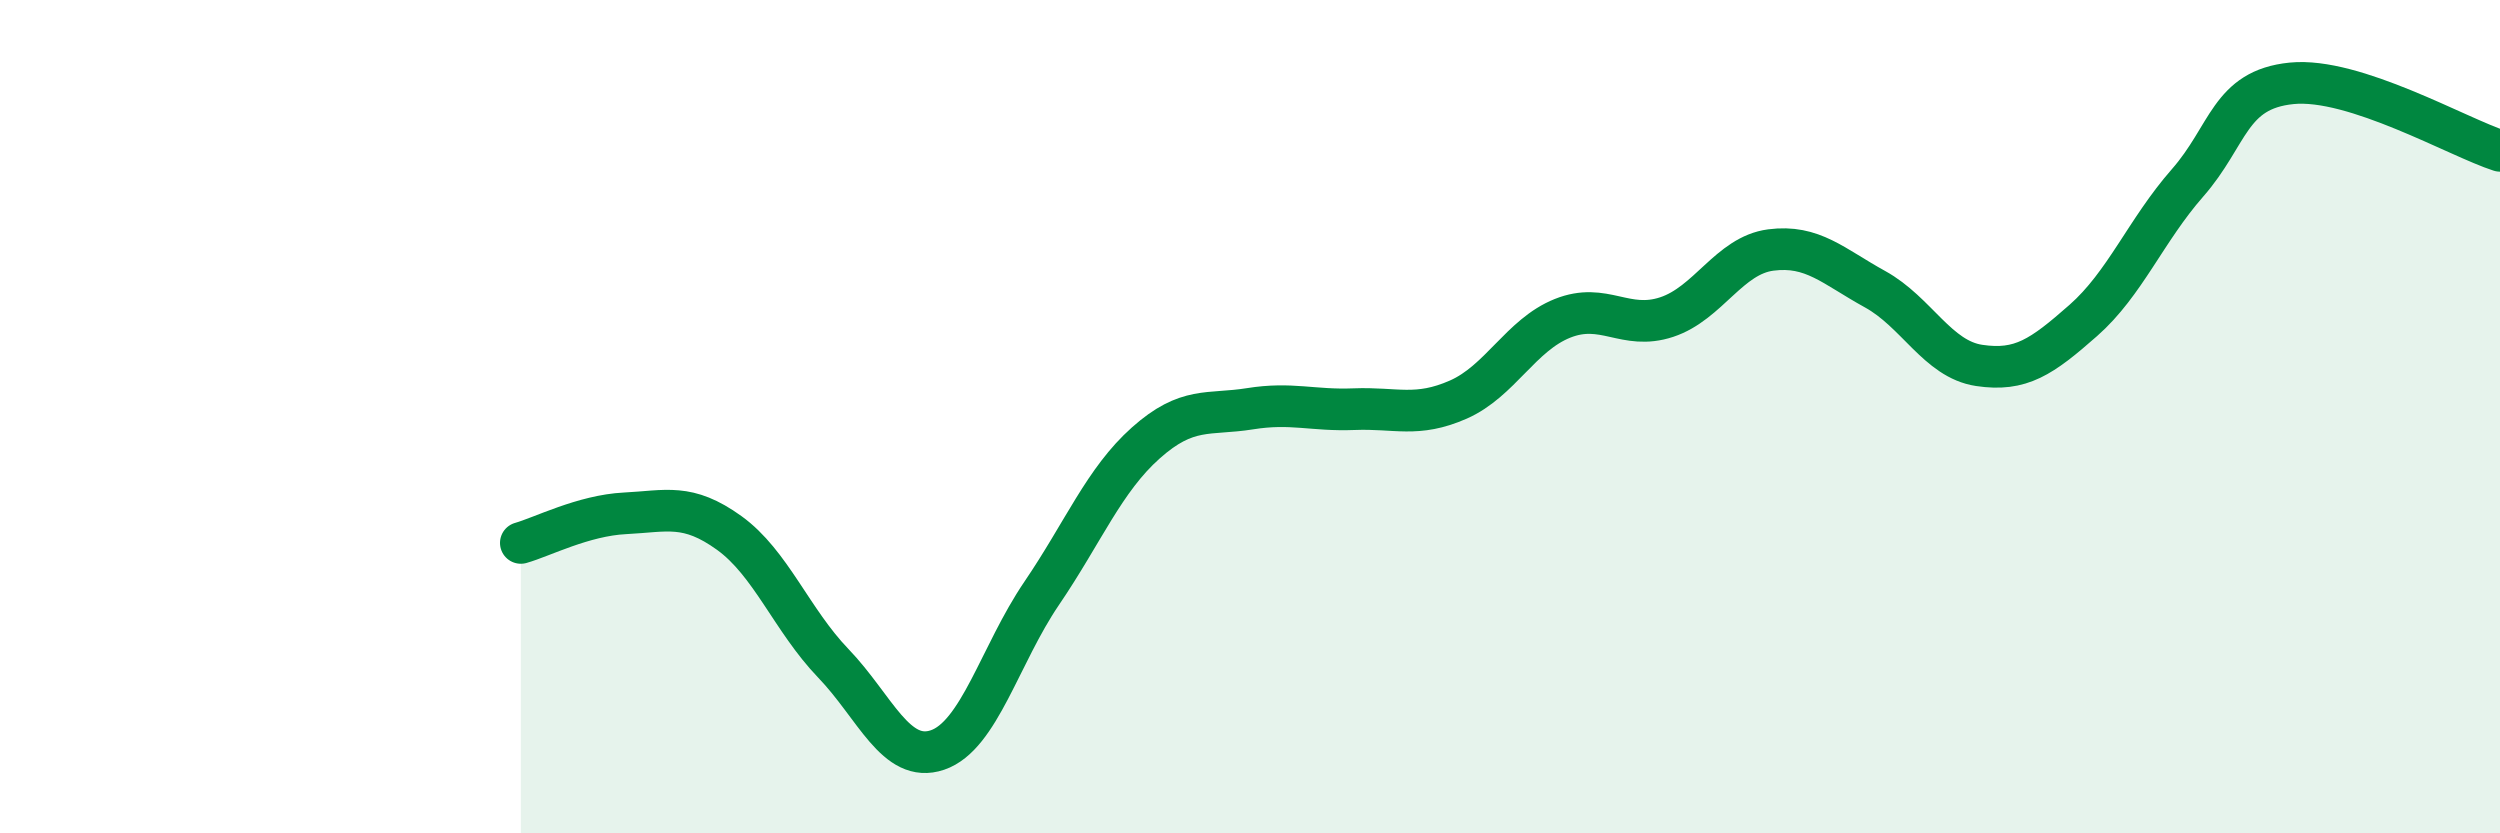 
    <svg width="60" height="20" viewBox="0 0 60 20" xmlns="http://www.w3.org/2000/svg">
      <path
        d="M 12.5,13.03 C 13,12.89 14,12.37 15,12.32 C 16,12.27 16.5,12.07 17.5,12.79 C 18.5,13.51 19,14.88 20,15.92 C 21,16.96 21.5,18.34 22.5,18 C 23.5,17.66 24,15.71 25,14.24 C 26,12.77 26.5,11.52 27.5,10.63 C 28.5,9.74 29,9.97 30,9.81 C 31,9.65 31.5,9.86 32.5,9.82 C 33.5,9.78 34,10.03 35,9.59 C 36,9.15 36.5,8.04 37.5,7.64 C 38.5,7.24 39,7.94 40,7.61 C 41,7.28 41.5,6.13 42.5,6 C 43.5,5.87 44,6.39 45,6.94 C 46,7.49 46.5,8.62 47.5,8.77 C 48.5,8.92 49,8.57 50,7.69 C 51,6.81 51.5,5.53 52.5,4.39 C 53.5,3.25 53.5,2.15 55,2 C 56.5,1.85 59,3.3 60,3.62L60 20L12.5 20Z"
        fill="#008740"
        opacity="0.1"
        stroke-linecap="round"
        stroke-linejoin="round"
      />
      <path
        d="M 12.5,13.03 C 13,12.89 14,12.37 15,12.32 C 16,12.27 16.5,12.07 17.5,12.79 C 18.5,13.51 19,14.88 20,15.92 C 21,16.96 21.5,18.34 22.5,18 C 23.5,17.66 24,15.71 25,14.24 C 26,12.77 26.5,11.52 27.5,10.63 C 28.5,9.74 29,9.97 30,9.81 C 31,9.65 31.5,9.86 32.5,9.82 C 33.5,9.78 34,10.03 35,9.59 C 36,9.15 36.5,8.04 37.5,7.64 C 38.5,7.24 39,7.94 40,7.61 C 41,7.28 41.5,6.13 42.5,6 C 43.5,5.87 44,6.39 45,6.94 C 46,7.49 46.5,8.62 47.5,8.77 C 48.5,8.92 49,8.57 50,7.69 C 51,6.81 51.5,5.53 52.5,4.39 C 53.5,3.25 53.5,2.15 55,2 C 56.5,1.85 59,3.3 60,3.62"
        stroke="#008740"
        stroke-width="1"
        fill="none"
        stroke-linecap="round"
        stroke-linejoin="round"
      />
    </svg>
  